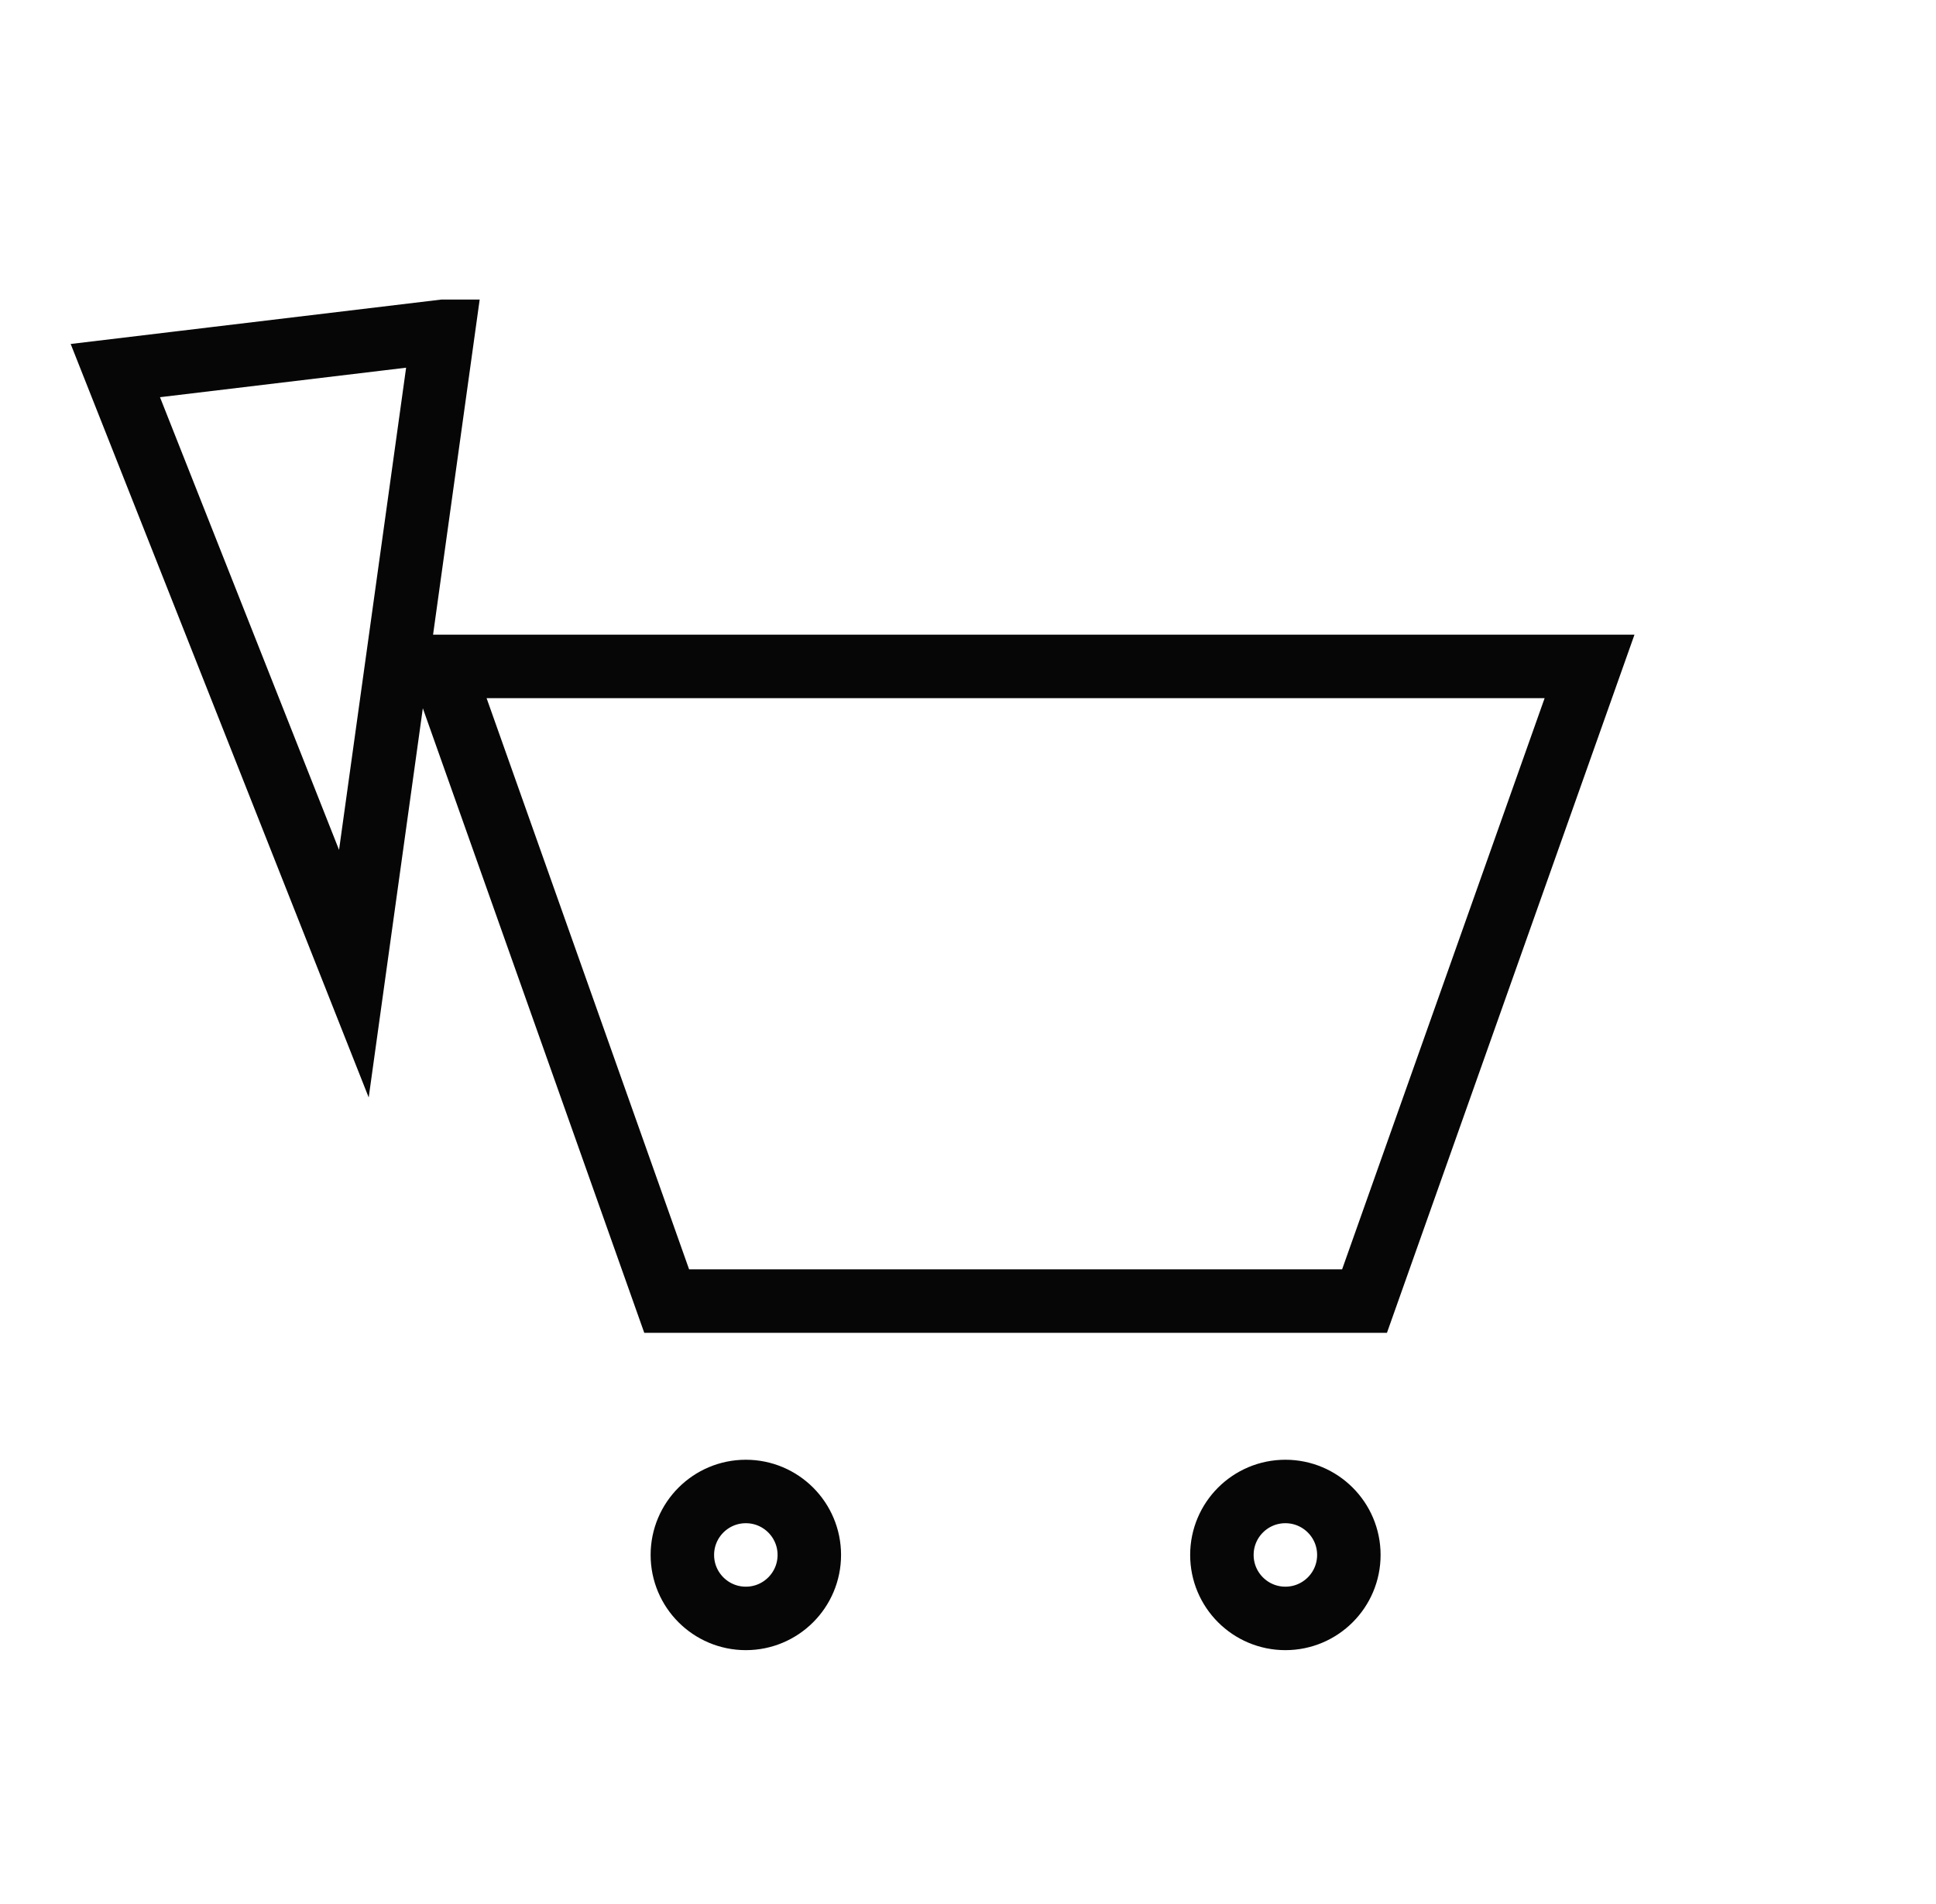 <svg xmlns="http://www.w3.org/2000/svg" width="61" height="60" fill="none"><g stroke="#060606" stroke-width="2" clip-path="url(#a)"><path d="m21.006 41-7.09-20h36.168l-7.09 20H21.006ZM13.965 10.44 11.15 30.683 3.634 11.678l10.33-1.238Z"/><circle cx="23.5" cy="49" r="2"/><circle cx="40.5" cy="49" r="2"/></g><defs><clipPath id="a"><path fill="#fff" d="M.25 0h60v60h-60z"/></clipPath></defs></svg>